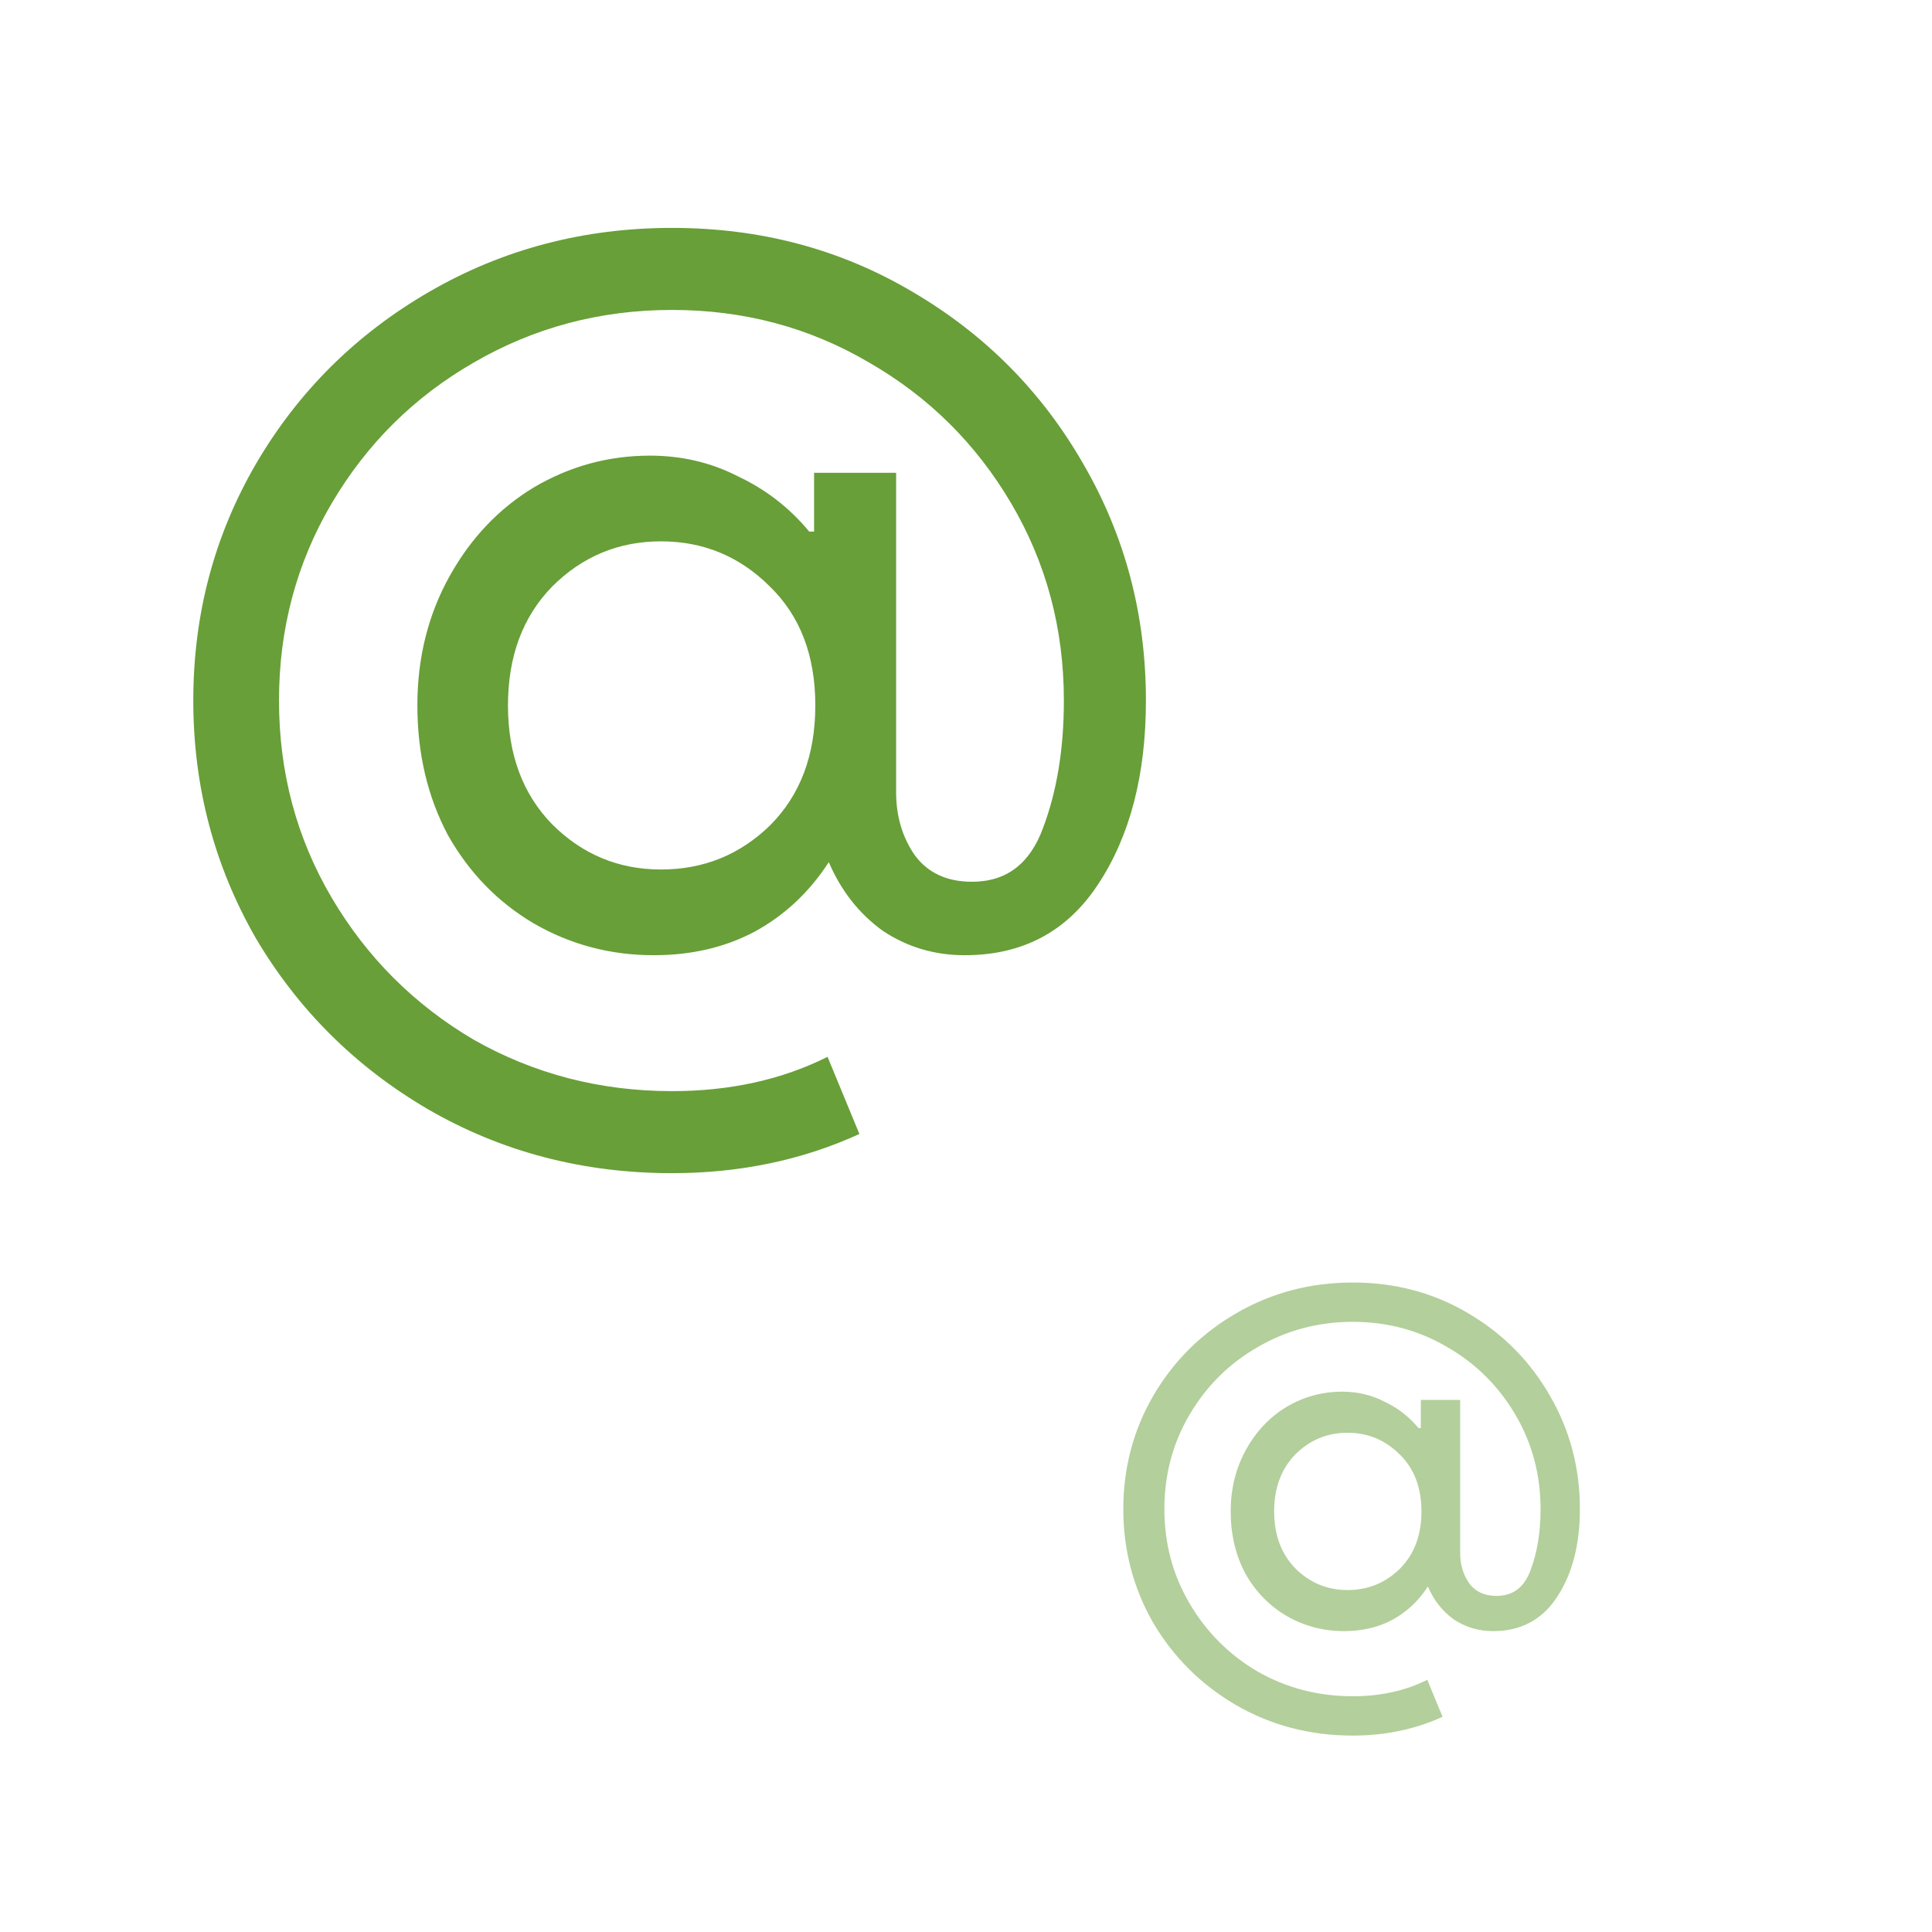 <?xml version="1.0" encoding="UTF-8" standalone="no"?>
<!-- Generator: Adobe Illustrator 26.0.2, SVG Export Plug-In . SVG Version: 6.00 Build 0)  -->

<svg
   xmlns:dc="http://purl.org/dc/elements/1.1/"
   xmlns:cc="http://creativecommons.org/ns#"
   xmlns:rdf="http://www.w3.org/1999/02/22-rdf-syntax-ns#"
   xmlns:svg="http://www.w3.org/2000/svg"
   xmlns="http://www.w3.org/2000/svg"
   xmlns:sodipodi="http://sodipodi.sourceforge.net/DTD/sodipodi-0.dtd"
   xmlns:inkscape="http://www.inkscape.org/namespaces/inkscape"
   version="1.1"
   id="Layer_1"
   x="0px"
   y="0px"
   viewBox="0 0 300 300"
   xml:space="preserve"
   sodipodi:docname="bg-contact.svg"
   inkscape:version="0.92.5 (2060ec1f9f, 2020-04-08)"
   width="300"
   height="300"><defs
   id="defs9" /><sodipodi:namedview
   pagecolor="#ffffff"
   bordercolor="#666666"
   borderopacity="1"
   objecttolerance="10"
   gridtolerance="10"
   guidetolerance="10"
   inkscape:pageopacity="0"
   inkscape:pageshadow="2"
   inkscape:window-width="1920"
   inkscape:window-height="948"
   id="namedview7"
   showgrid="false"
   inkscape:zoom="0.61458335"
   inkscape:cx="-455.0557"
   inkscape:cy="424.87183"
   inkscape:window-x="1920"
   inkscape:window-y="193"
   inkscape:window-maximized="1"
   inkscape:current-layer="Layer_1"
   inkscape:pagecheckerboard="0"
   showguides="false" />
<style
   type="text/css"
   id="style2">
	.st0{fill:#333333;}
</style>

<g
   aria-label="@"
   id="text2489"
   style="font-size:190.131px;line-height:1.25;font-family:'Google Sans';-inkscape-font-specification:'Google Sans';fill-opacity:1;stroke-width:4.753;fill:#689f38"><path
     d="m 104.356,182.168 q -20.724,0 -37.836,-9.887 -16.922,-9.887 -26.808,-26.618 -9.697,-16.922 -9.697,-36.885 0,-19.964 9.697,-36.695 9.887,-16.922 26.999,-26.808 17.112,-9.887 37.646,-9.887 20.534,0 37.266,9.887 16.922,9.887 26.618,26.808 9.697,16.732 9.697,36.695 0,17.302 -7.415,28.52 -7.225,11.028 -20.724,11.028 -7.035,0 -12.739,-3.803 -5.514,-3.993 -8.366,-10.647 -4.563,7.035 -11.598,10.837 -6.845,3.612 -15.591,3.612 -10.077,0 -18.633,-4.943 -8.366,-4.943 -13.309,-13.689 -4.753,-8.936 -4.753,-20.154 0,-11.028 4.943,-19.964 4.943,-8.936 13.119,-13.88 8.366,-4.943 18.062,-4.943 7.415,0 13.689,3.232 6.464,3.042 11.028,8.556 h 0.761 v -9.126 h 12.739 v 49.624 q 0,5.514 2.852,9.697 3.042,4.183 8.936,4.183 7.986,0 11.028,-8.366 3.232,-8.556 3.232,-19.774 0,-16.732 -8.176,-30.611 -8.176,-13.88 -22.055,-21.865 -13.88,-8.176 -30.611,-8.176 -16.732,0 -30.801,8.176 -13.88,7.986 -22.055,21.865 -8.176,13.88 -8.176,30.611 0,16.732 8.176,30.611 8.176,13.88 22.055,22.055 14.07,7.986 30.801,7.986 13.499,0 24.147,-5.324 l 4.943,11.978 q -13.309,6.084 -29.09,6.084 z m -1.711,-47.152 q 9.887,0 16.922,-6.845 7.035,-7.035 7.035,-18.633 0,-11.598 -7.035,-18.443 -7.035,-7.035 -16.922,-7.035 -9.887,0 -16.922,7.035 -6.845,7.035 -6.845,18.443 0,11.408 6.845,18.443 7.035,7.035 16.922,7.035 z"
     id="path1038"
     style="fill:#689f38;fill-opacity:1" /></g><g
   aria-label="@"
   id="text2489-3"
   style="font-size:91.129px;line-height:1.25;font-family:'Google Sans';-inkscape-font-specification:'Google Sans';fill-opacity:0.502;stroke-width:2.278;fill:#689f38"><path
     d="m 210.06,269.501 q -9.933,0 -18.135,-4.739 -8.11,-4.739 -12.849,-12.758 -4.648,-8.11 -4.648,-17.679 0,-9.569 4.648,-17.588 4.739,-8.11 12.94,-12.849 8.202,-4.739 18.043,-4.739 9.842,0 17.861,4.739 8.11,4.739 12.758,12.849 4.648,8.019 4.648,17.588 0,8.293 -3.554,13.669 -3.463,5.285 -9.933,5.285 -3.372,0 -6.106,-1.823 -2.643,-1.914 -4.01,-5.103 -2.187,3.372 -5.559,5.194 -3.281,1.731 -7.473,1.731 -4.83,0 -8.931,-2.369 -4.01,-2.369 -6.379,-6.561 -2.278,-4.283 -2.278,-9.66 0,-5.285 2.369,-9.569 2.369,-4.283 6.288,-6.652 4.01,-2.369 8.657,-2.369 3.554,0 6.561,1.549 3.098,1.458 5.285,4.101 h 0.365 v -4.374 h 6.106 v 23.785 q 0,2.643 1.367,4.648 1.458,2.005 4.283,2.005 3.827,0 5.285,-4.01 1.549,-4.101 1.549,-9.477 0,-8.019 -3.919,-14.672 -3.919,-6.652 -10.571,-10.48 -6.652,-3.919 -14.672,-3.919 -8.019,0 -14.763,3.919 -6.652,3.827 -10.571,10.48 -3.919,6.652 -3.919,14.672 0,8.019 3.919,14.672 3.919,6.652 10.571,10.571 6.744,3.827 14.763,3.827 6.47,0 11.573,-2.552 l 2.369,5.741 q -6.379,2.916 -13.943,2.916 z m -0.82,-22.6 q 4.739,0 8.11,-3.281 3.372,-3.372 3.372,-8.931 0,-5.559 -3.372,-8.839 -3.372,-3.372 -8.11,-3.372 -4.739,0 -8.11,3.372 -3.281,3.372 -3.281,8.839 0,5.468 3.281,8.839 3.372,3.372 8.11,3.372 z"
     id="path1041"
     style="fill:#689f38;fill-opacity:0.502" /></g></svg>